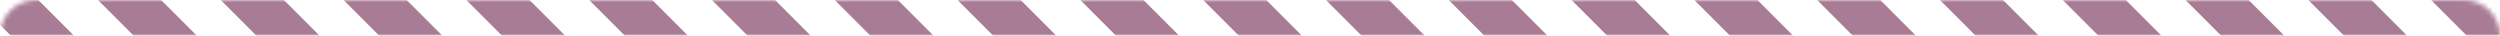 <?xml version="1.0" encoding="UTF-8"?> <svg xmlns="http://www.w3.org/2000/svg" width="560" height="8" viewBox="0 0 560 8" fill="none"> <mask id="mask0" mask-type="alpha" maskUnits="userSpaceOnUse" x="0" y="0" width="560" height="8"> <path d="M552 -3.4969e-07C556.418 -1.56561e-07 560 3.582 560 8V8L-3.49692e-07 8V8C-1.56563e-07 3.582 3.582 -2.43218e-05 8 -2.41287e-05L552 -3.4969e-07Z" fill="#C4C4C4"></path> </mask> <g mask="url(#mask0)"> <path d="M268.635 -275.929L275.707 -283L683 124.293L675.929 131.365L268.635 -275.929Z" fill="#A97C96"></path> <path d="M254.493 -262.564L261.564 -269.635L668.858 137.658L661.787 144.729L254.493 -262.564Z" fill="#A97C96"></path> <path d="M240.351 -249.2L247.422 -256.271L654.715 151.023L647.644 158.094L240.351 -249.2Z" fill="#A97C96"></path> <path d="M226.209 -235.835L233.28 -242.906L640.573 164.387L633.502 171.458L226.209 -235.835Z" fill="#A97C96"></path> <path d="M212.067 -222.471L219.138 -229.542L626.432 177.752L619.36 184.823L212.067 -222.471Z" fill="#A97C96"></path> <path d="M197.925 -209.106L204.996 -216.177L612.289 191.116L605.218 198.187L197.925 -209.106Z" fill="#A97C96"></path> <path d="M183.782 -195.742L190.854 -202.813L598.147 204.481L591.076 211.552L183.782 -195.742Z" fill="#A97C96"></path> <path d="M169.641 -182.377L176.712 -189.448L584.005 217.845L576.934 224.916L169.641 -182.377Z" fill="#A97C96"></path> <path d="M155.499 -169.013L162.57 -176.084L569.863 231.21L562.792 238.281L155.499 -169.013Z" fill="#A97C96"></path> <path d="M141.356 -155.648L148.428 -162.719L555.721 244.574L548.65 251.645L141.356 -155.648Z" fill="#A97C96"></path> <path d="M127.214 -142.284L134.285 -149.355L541.579 257.939L534.508 265.01L127.214 -142.284Z" fill="#A97C96"></path> <path d="M113.072 -128.919L120.143 -135.99L527.437 271.303L520.366 278.374L113.072 -128.919Z" fill="#A97C96"></path> <path d="M98.93 -115.555L106.001 -122.626L513.294 284.668L506.223 291.739L98.93 -115.555Z" fill="#A97C96"></path> <path d="M84.788 -102.19L91.859 -109.261L499.152 298.032L492.081 305.103L84.788 -102.19Z" fill="#A97C96"></path> <path d="M70.645 -88.825L77.717 -95.897L485.01 311.397L477.939 318.468L70.645 -88.825Z" fill="#A97C96"></path> <path d="M56.503 -75.461L63.575 -82.532L470.868 324.761L463.797 331.832L56.503 -75.461Z" fill="#A97C96"></path> <path d="M42.361 -62.096L49.432 -69.168L456.726 338.126L449.655 345.197L42.361 -62.096Z" fill="#A97C96"></path> <path d="M28.219 -48.732L35.29 -55.803L442.584 351.49L435.513 358.561L28.219 -48.732Z" fill="#A97C96"></path> <path d="M14.077 -35.367L21.148 -42.438L428.442 364.855L421.371 371.926L14.077 -35.367Z" fill="#A97C96"></path> <path d="M-0.065 -22.003L7.006 -29.074L414.3 378.219L407.229 385.291L-0.065 -22.003Z" fill="#A97C96"></path> <path d="M-14.207 -8.638L-7.136 -15.71L400.157 391.584L393.086 398.655L-14.207 -8.638Z" fill="#A97C96"></path> <path d="M-28.349 4.726L-21.278 -2.345L386.016 404.948L378.944 412.02L-28.349 4.726Z" fill="#A97C96"></path> </g> </svg> 